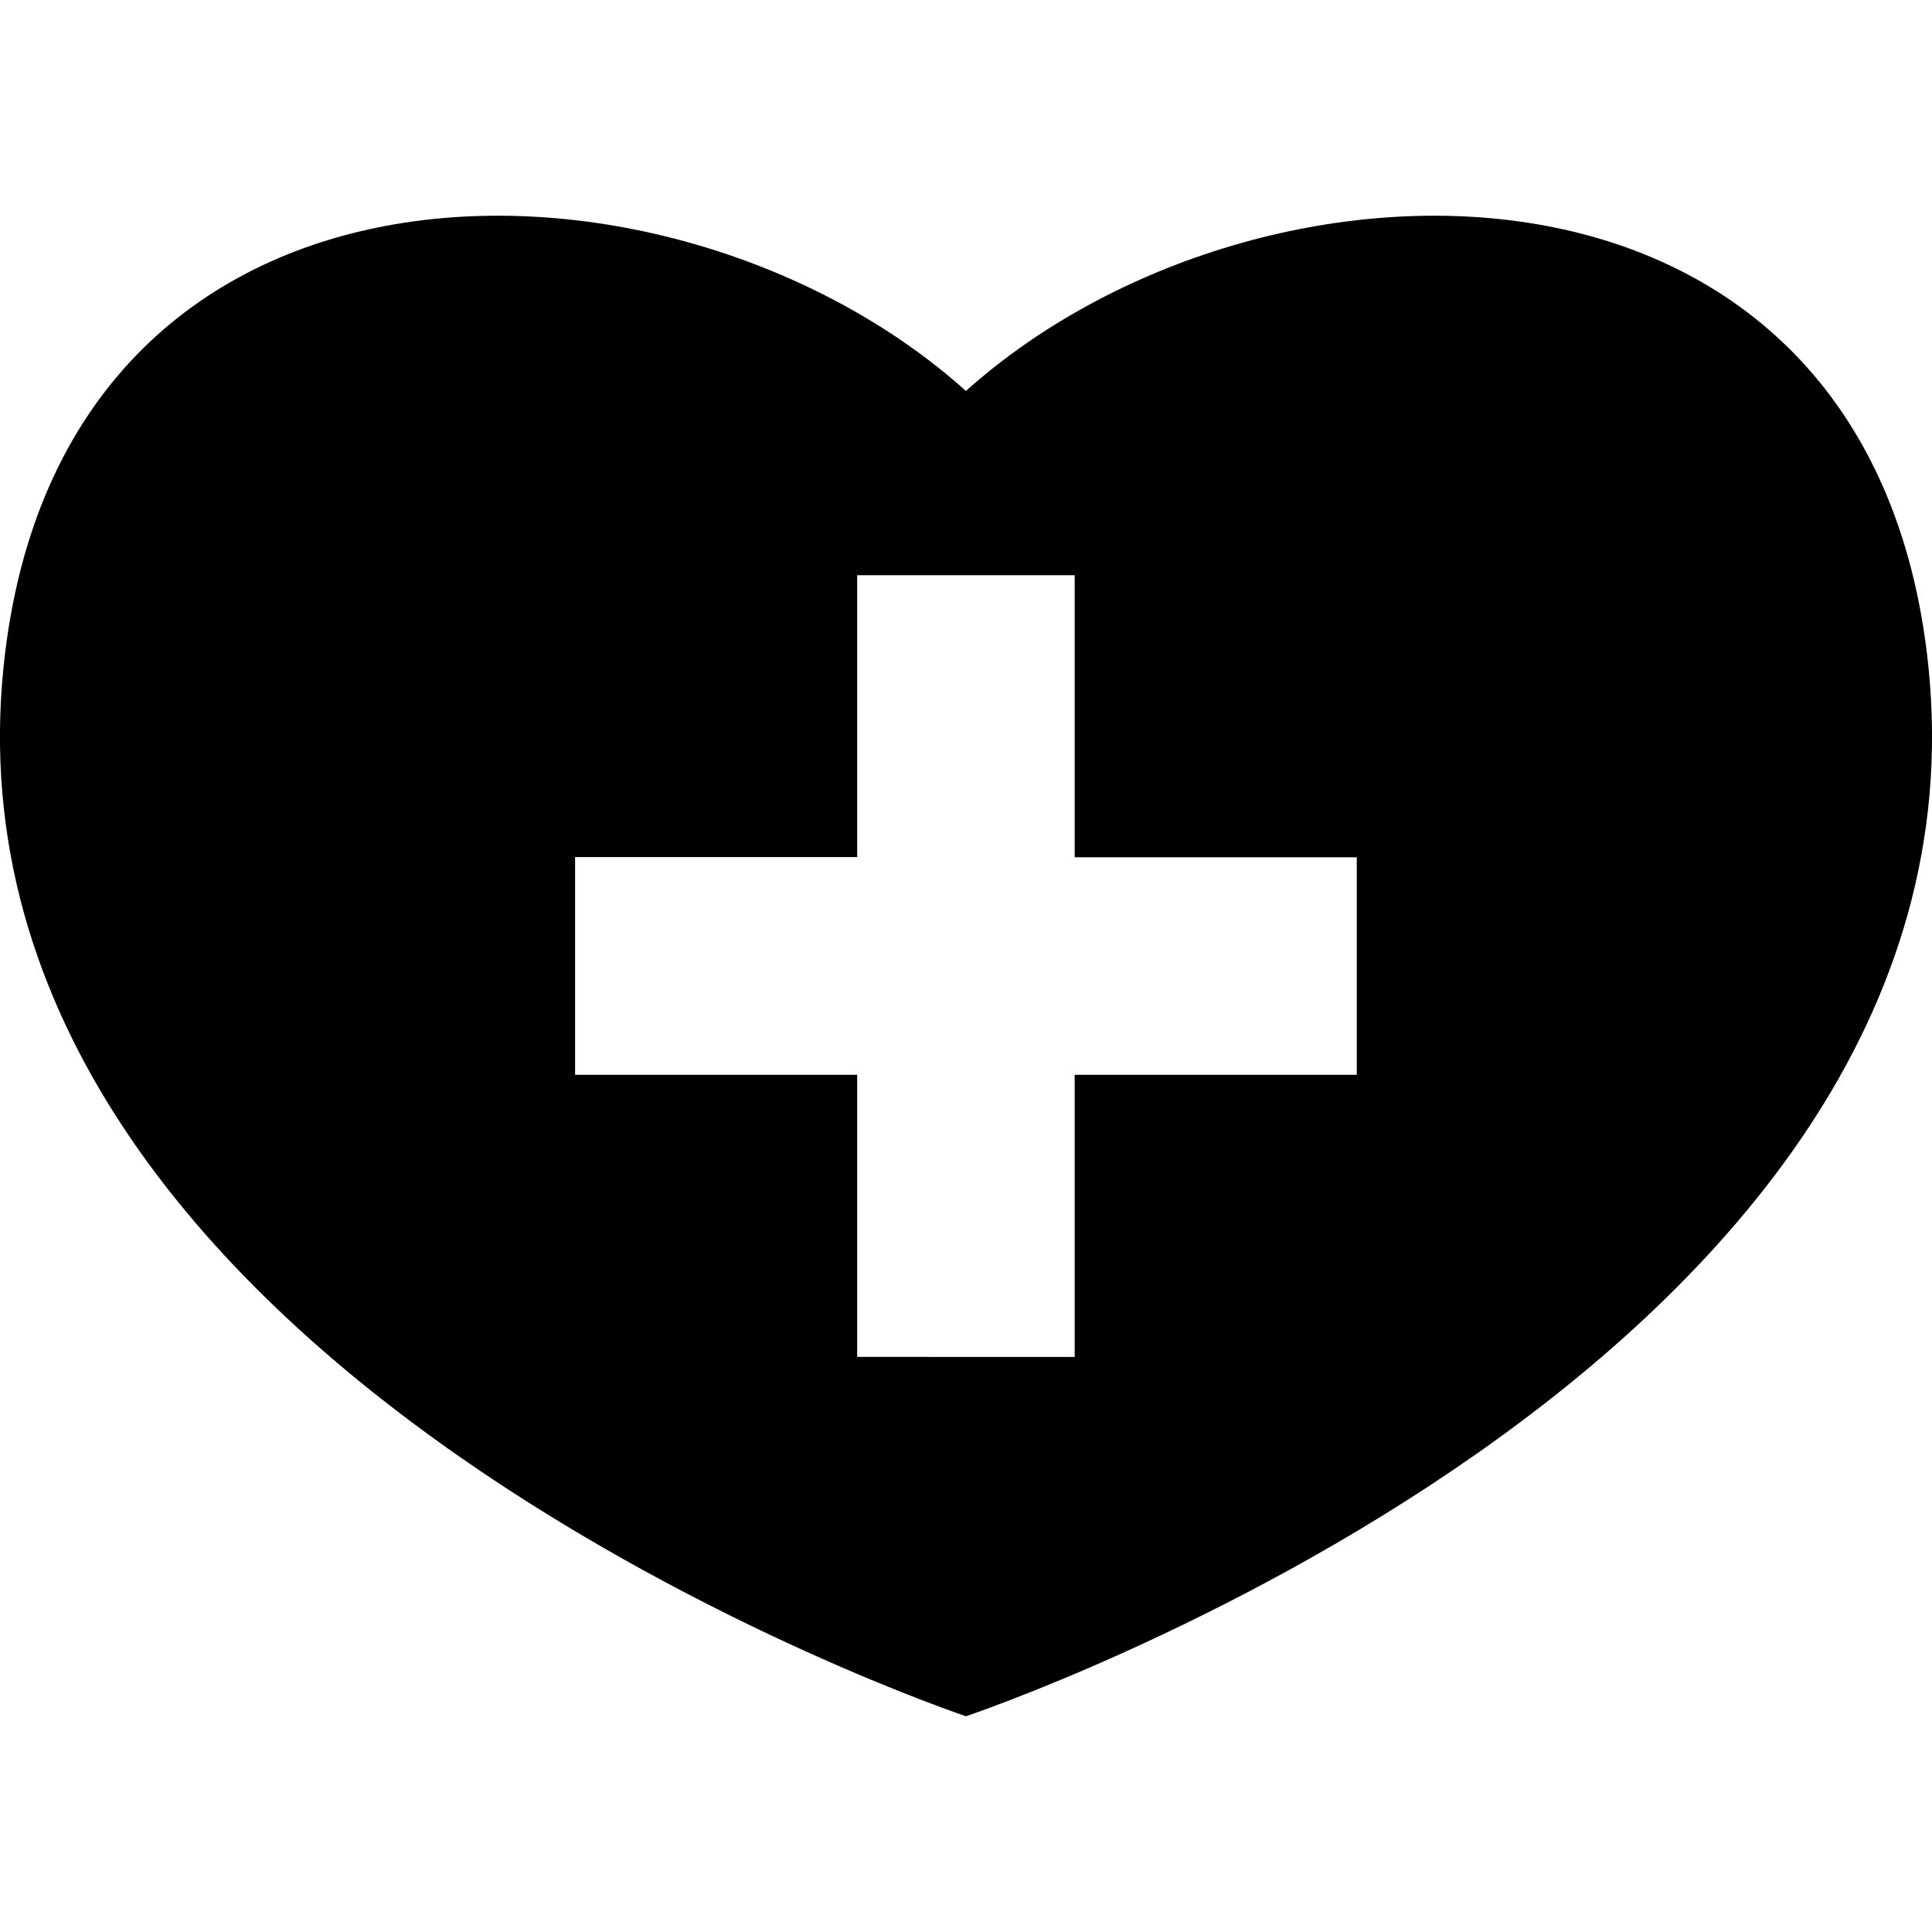 <svg xmlns="http://www.w3.org/2000/svg" width="800" height="800" viewBox="0 0 175.33 175.33">
  <path d="M175 60.44c-5.16-49.69-60.6-48.93-87.34-24.96C60.94 11.51 5.5 10.75.33 60.44c-6.62 63.92 87.33 95.31 87.33 95.31s93.96-31.39 87.34-95.31zm-51.87 37.1h-25.6v25.6H77.79v-25.6h-25.6V77.78h25.6V52.2h19.74v25.6h25.6v19.74z"/>
</svg>
